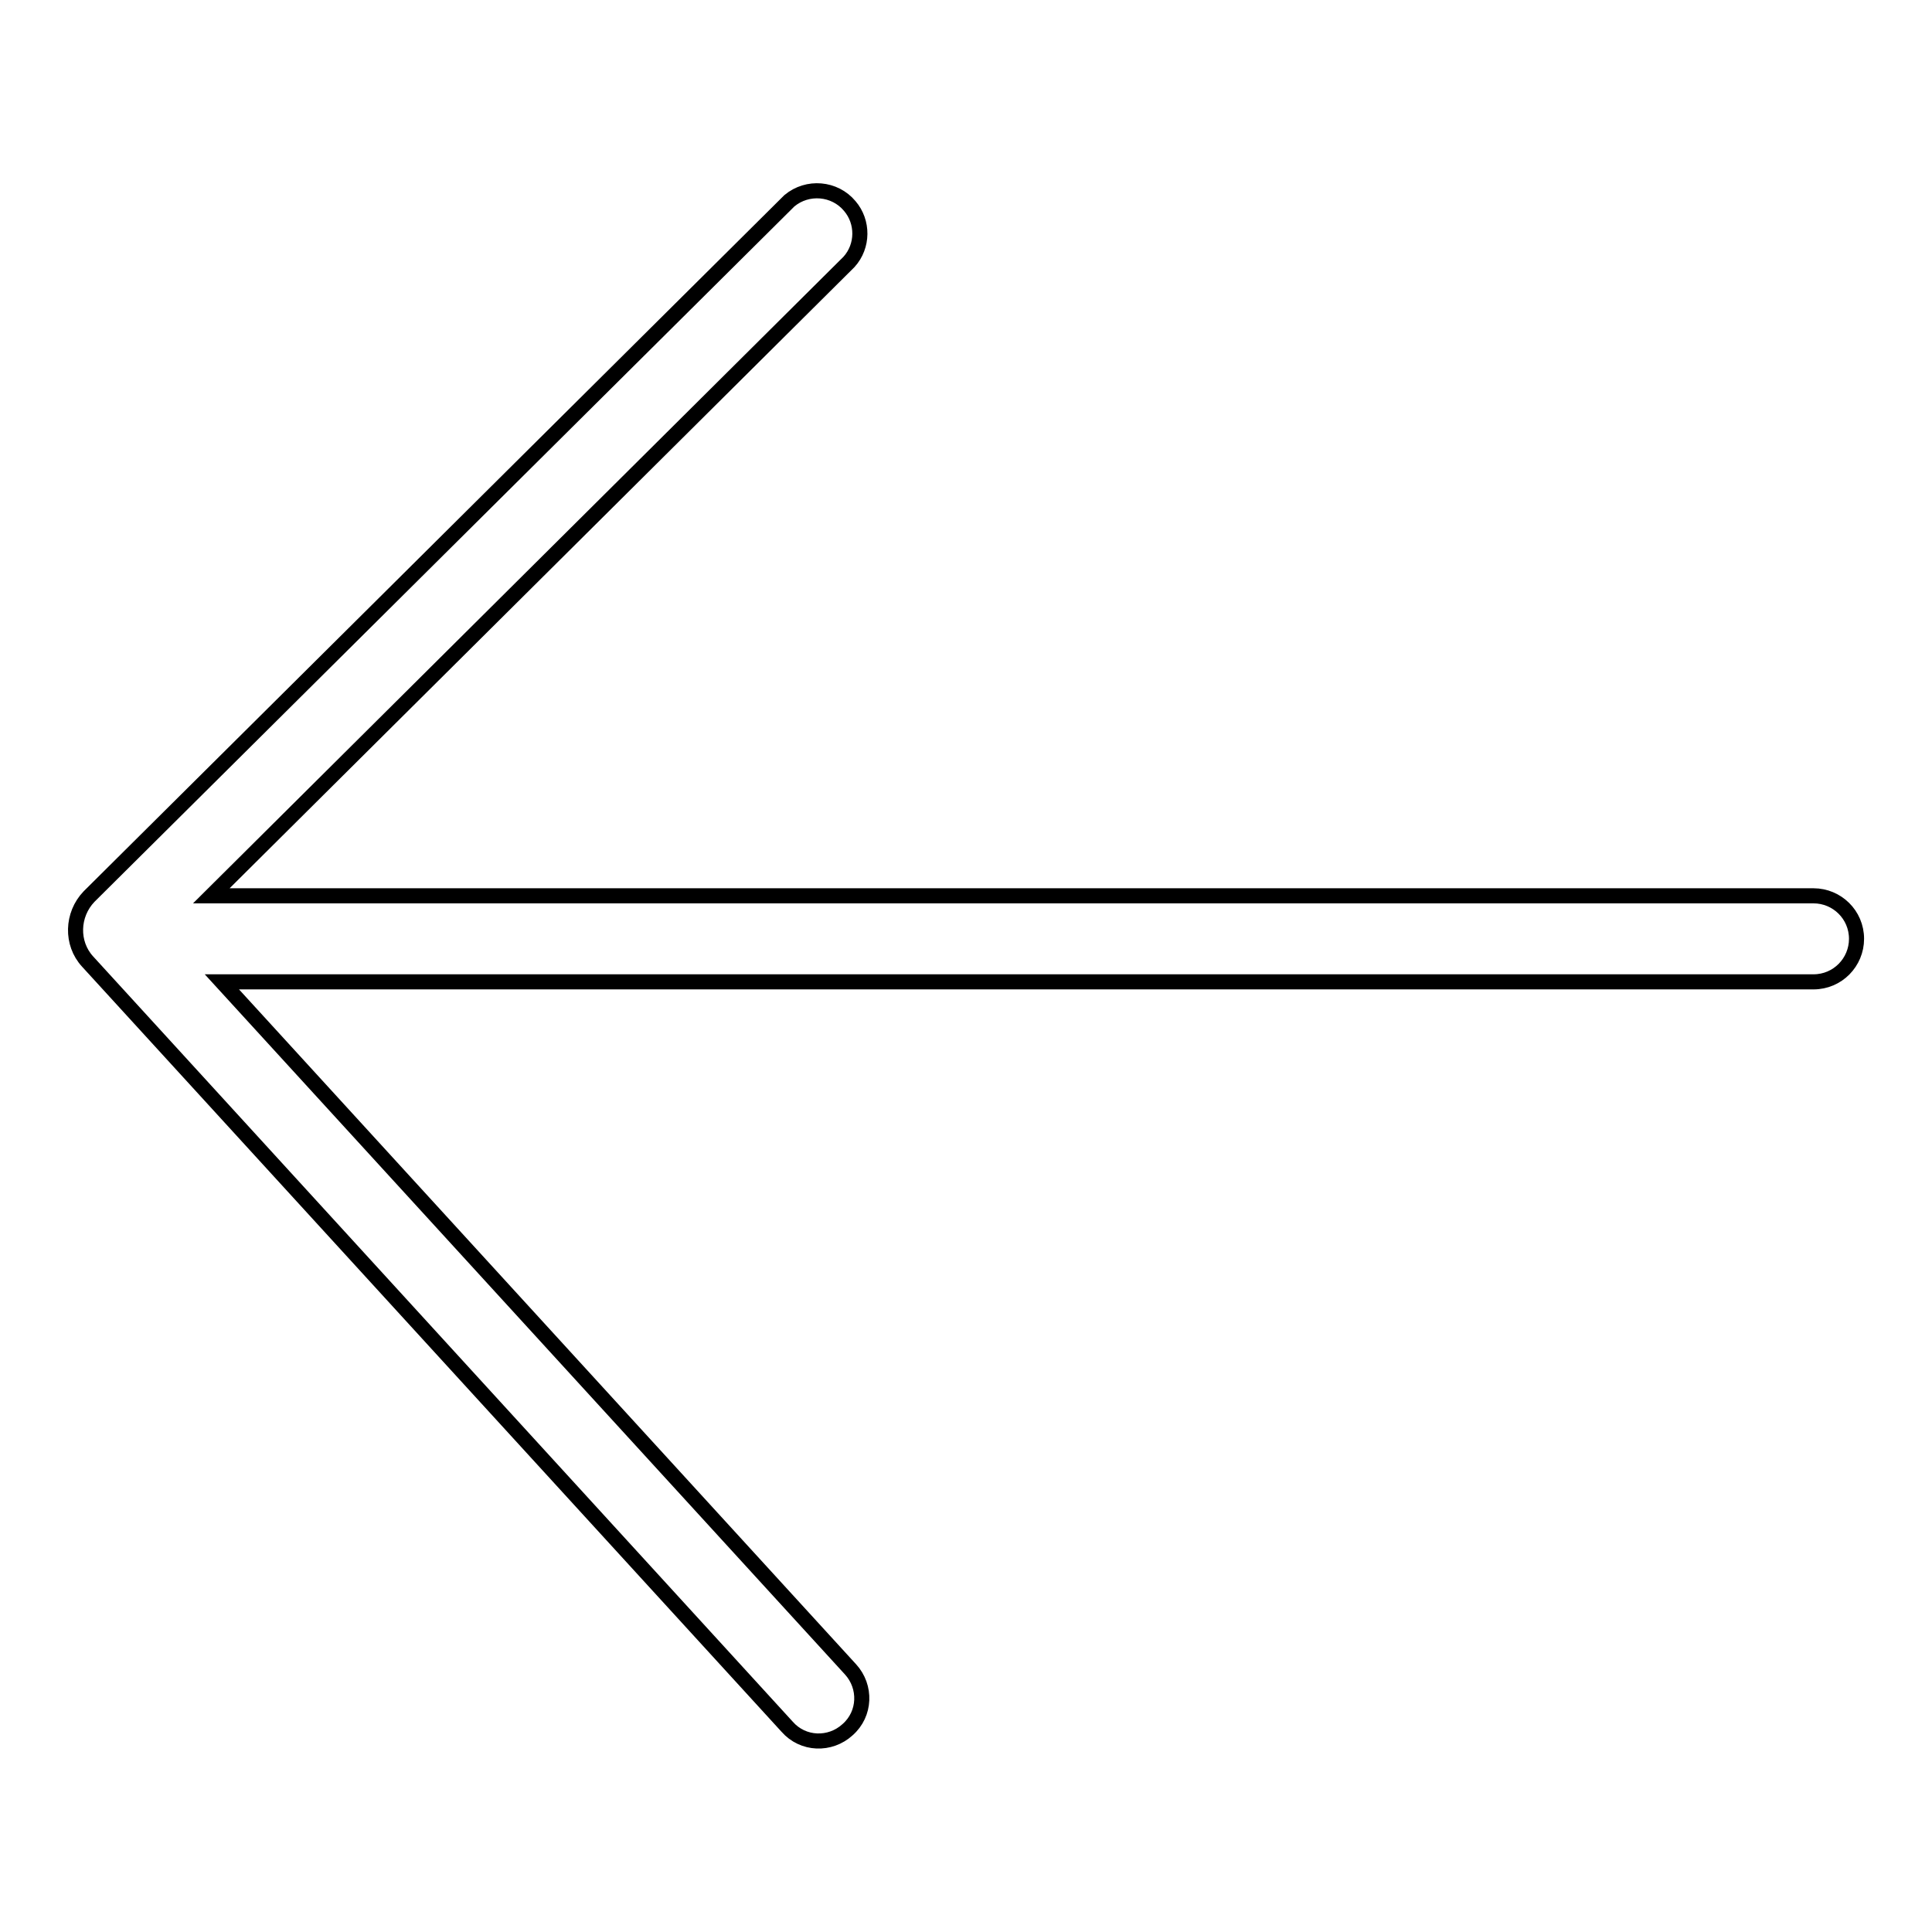 <?xml version="1.0" encoding="utf-8"?>
<!-- Svg Vector Icons : http://www.onlinewebfonts.com/icon -->
<!DOCTYPE svg PUBLIC "-//W3C//DTD SVG 1.1//EN" "http://www.w3.org/Graphics/SVG/1.1/DTD/svg11.dtd">
<svg version="1.1" xmlns="http://www.w3.org/2000/svg" xmlns:xlink="http://www.w3.org/1999/xlink" x="0px" y="0px" viewBox="0 0 256 256" enable-background="new 0 0 256 256" xml:space="preserve">
<g> <path stroke-width="2" fill-opacity="0" stroke="#000000"  d="M11.8,118.8l92.8-92.2c2.4-2,6-1.7,8,0.7c1.8,2.1,1.8,5.3-0.1,7.4l-84.5,84h212.3c3.1,0,5.7,2.5,5.7,5.7 c0,3.1-2.5,5.7-5.7,5.7H29.4l83.3,91.1c2.1,2.3,2,5.9-0.4,8c-2.3,2.1-5.9,2-8-0.4l0,0L11.6,127.4C9.4,125,9.5,121.2,11.8,118.8z"/></g>
</svg>